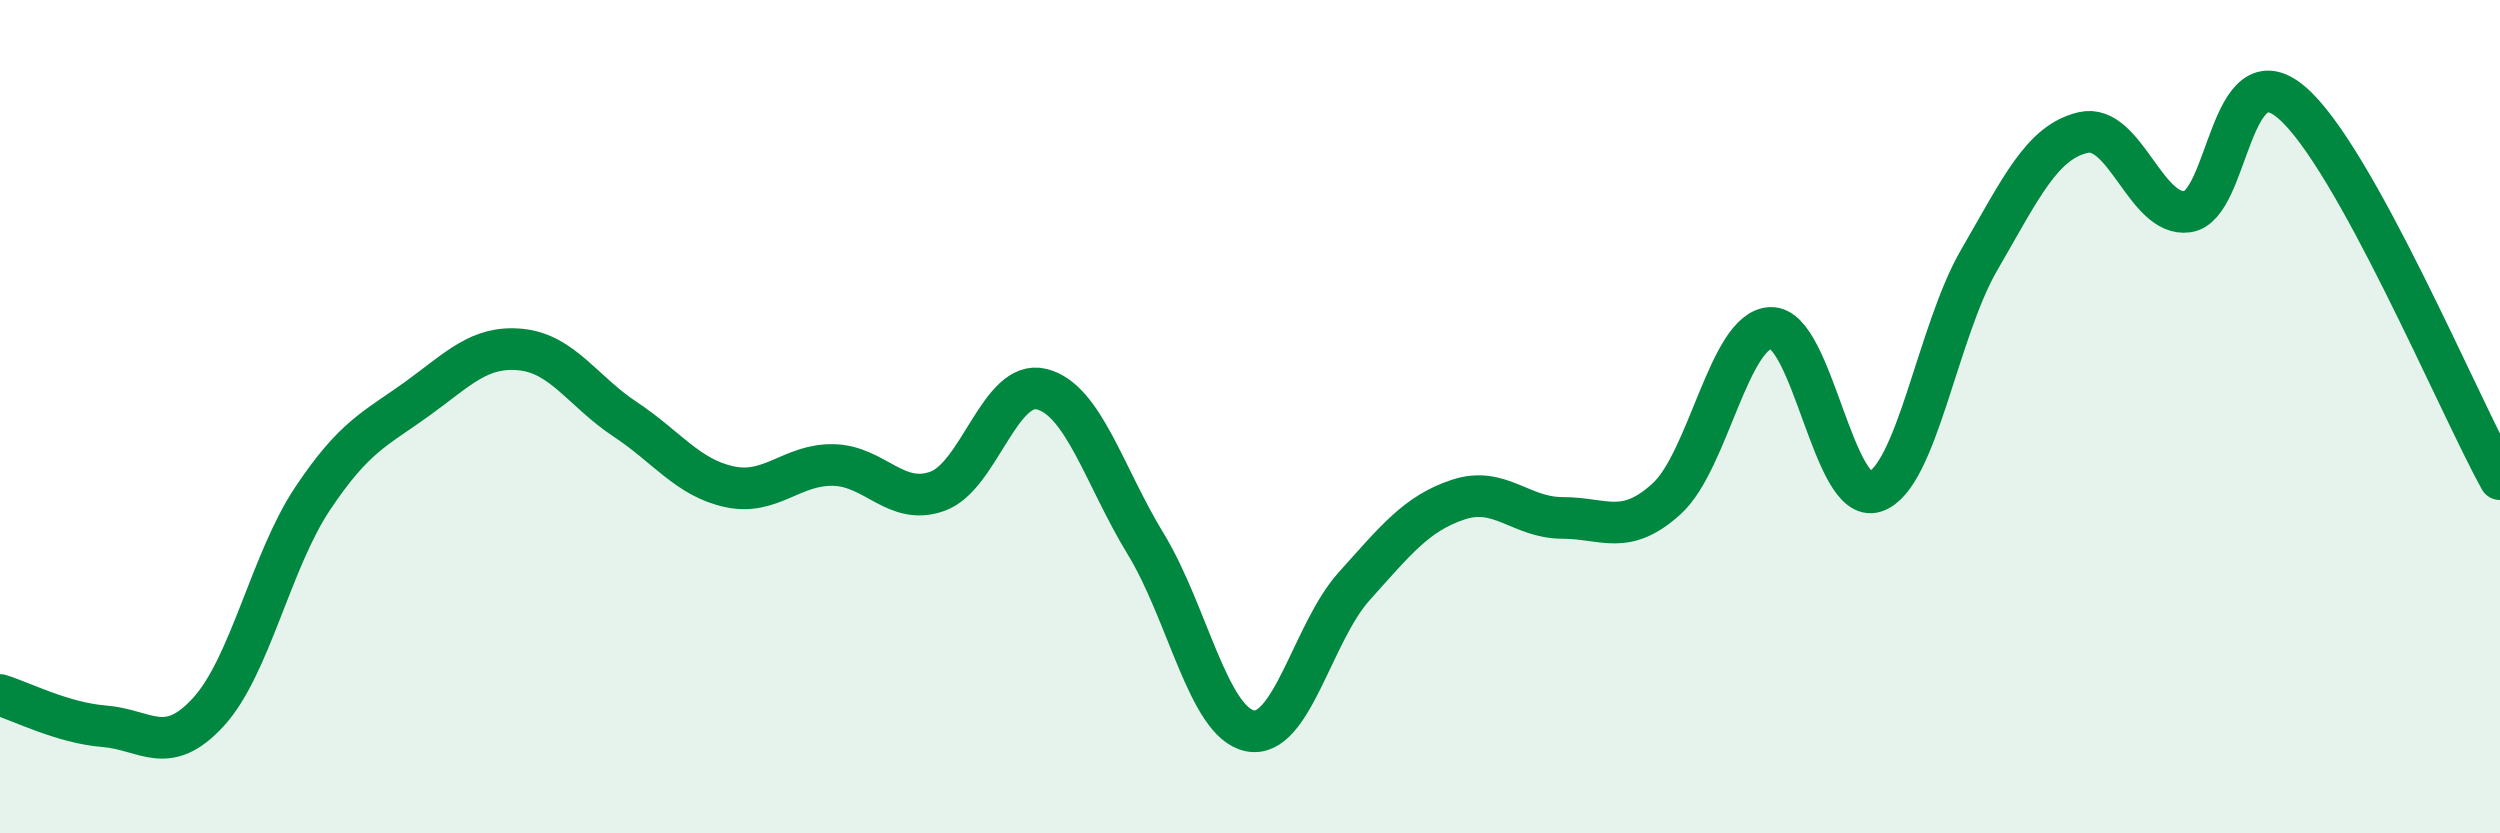 
    <svg width="60" height="20" viewBox="0 0 60 20" xmlns="http://www.w3.org/2000/svg">
      <path
        d="M 0,16.68 C 0.5,16.83 1.5,17.35 2.5,17.43 C 3.5,17.51 4,18.18 5,17.09 C 6,16 6.5,13.47 7.5,11.97 C 8.5,10.47 9,10.3 10,9.58 C 11,8.86 11.5,8.29 12.5,8.39 C 13.5,8.49 14,9.4 15,10.06 C 16,10.72 16.5,11.46 17.5,11.68 C 18.5,11.9 19,11.14 20,11.16 C 21,11.18 21.5,12.15 22.5,11.79 C 23.5,11.43 24,9.09 25,9.34 C 26,9.59 26.5,11.42 27.5,13.06 C 28.5,14.7 29,17.34 30,17.54 C 31,17.74 31.5,15.18 32.5,14.07 C 33.5,12.96 34,12.32 35,11.99 C 36,11.66 36.5,12.43 37.5,12.43 C 38.5,12.43 39,12.88 40,11.97 C 41,11.06 41.5,7.9 42.5,7.87 C 43.5,7.84 44,12.13 45,11.8 C 46,11.47 46.5,7.96 47.5,6.24 C 48.5,4.52 49,3.41 50,3.18 C 51,2.95 51.5,5.22 52.5,5.08 C 53.5,4.94 53.5,1.18 55,2.46 C 56.5,3.74 59,9.69 60,11.5L60 20L0 20Z"
        fill="#008740"
        opacity="0.1"
        stroke-linecap="round"
        stroke-linejoin="round"
      />
      <path
        d="M 0,16.68 C 0.5,16.83 1.5,17.35 2.5,17.43 C 3.5,17.51 4,18.18 5,17.09 C 6,16 6.5,13.47 7.5,11.97 C 8.5,10.47 9,10.3 10,9.58 C 11,8.86 11.5,8.29 12.5,8.39 C 13.5,8.49 14,9.4 15,10.06 C 16,10.72 16.5,11.46 17.5,11.68 C 18.5,11.9 19,11.14 20,11.16 C 21,11.18 21.5,12.15 22.5,11.79 C 23.5,11.43 24,9.09 25,9.34 C 26,9.59 26.5,11.42 27.5,13.06 C 28.5,14.7 29,17.34 30,17.54 C 31,17.74 31.5,15.18 32.5,14.07 C 33.5,12.96 34,12.32 35,11.99 C 36,11.66 36.5,12.43 37.5,12.43 C 38.5,12.43 39,12.88 40,11.97 C 41,11.06 41.5,7.9 42.5,7.87 C 43.5,7.84 44,12.13 45,11.8 C 46,11.47 46.5,7.96 47.5,6.24 C 48.5,4.52 49,3.41 50,3.18 C 51,2.95 51.5,5.22 52.5,5.08 C 53.5,4.94 53.5,1.18 55,2.46 C 56.5,3.74 59,9.69 60,11.5"
        stroke="#008740"
        stroke-width="1"
        fill="none"
        stroke-linecap="round"
        stroke-linejoin="round"
      />
    </svg>
  